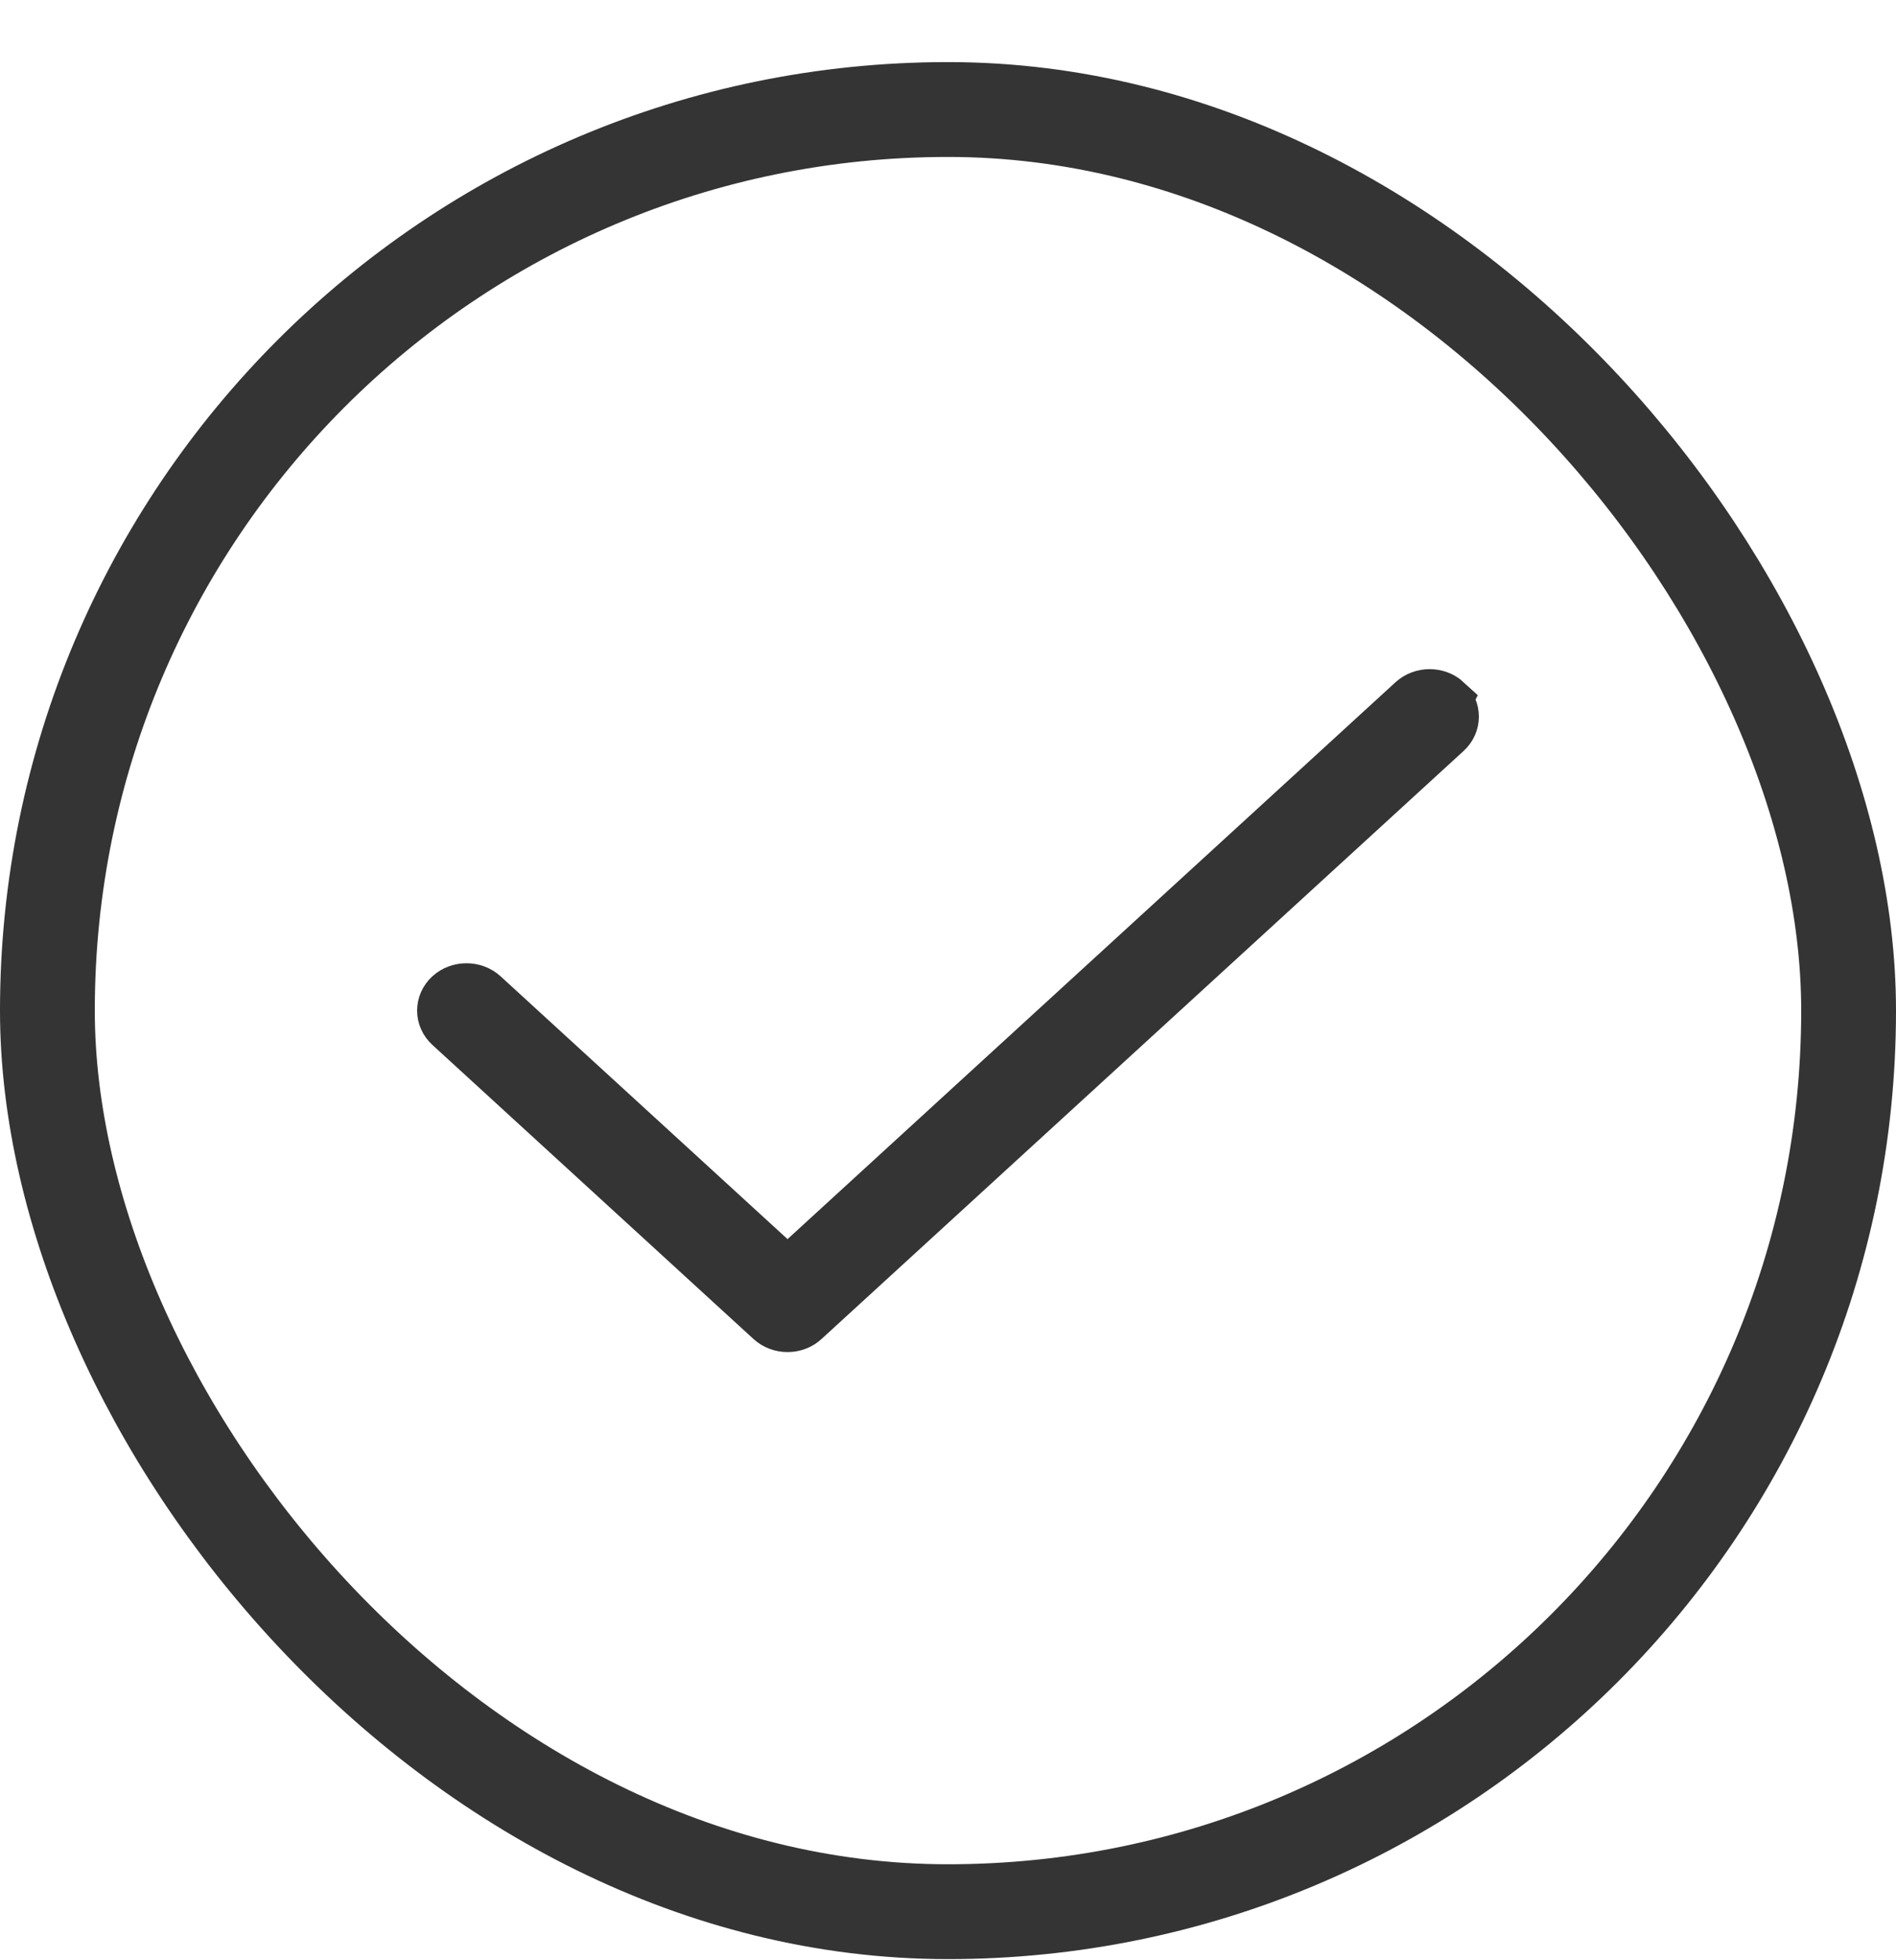 <svg width="30" height="31" viewBox="0 0 30 31" fill="none" xmlns="http://www.w3.org/2000/svg">
<rect x="0.75" y="1.732" width="28.5" height="28.5" rx="14.25" stroke="#343434" stroke-width="1.5"/>
<path d="M22.89 11.084C22.742 10.948 22.5 10.948 22.351 11.084L12.461 20.138L7.651 15.735C7.502 15.599 7.26 15.599 7.111 15.735C6.963 15.871 6.963 16.093 7.111 16.229L12.192 20.88C12.264 20.946 12.36 20.982 12.461 20.982C12.562 20.982 12.659 20.946 12.729 20.88L22.889 11.58C23.037 11.444 23.037 11.222 22.889 11.086L22.89 11.084Z" fill="#343434" stroke="#343434" stroke-width="0.8"/>
</svg>
